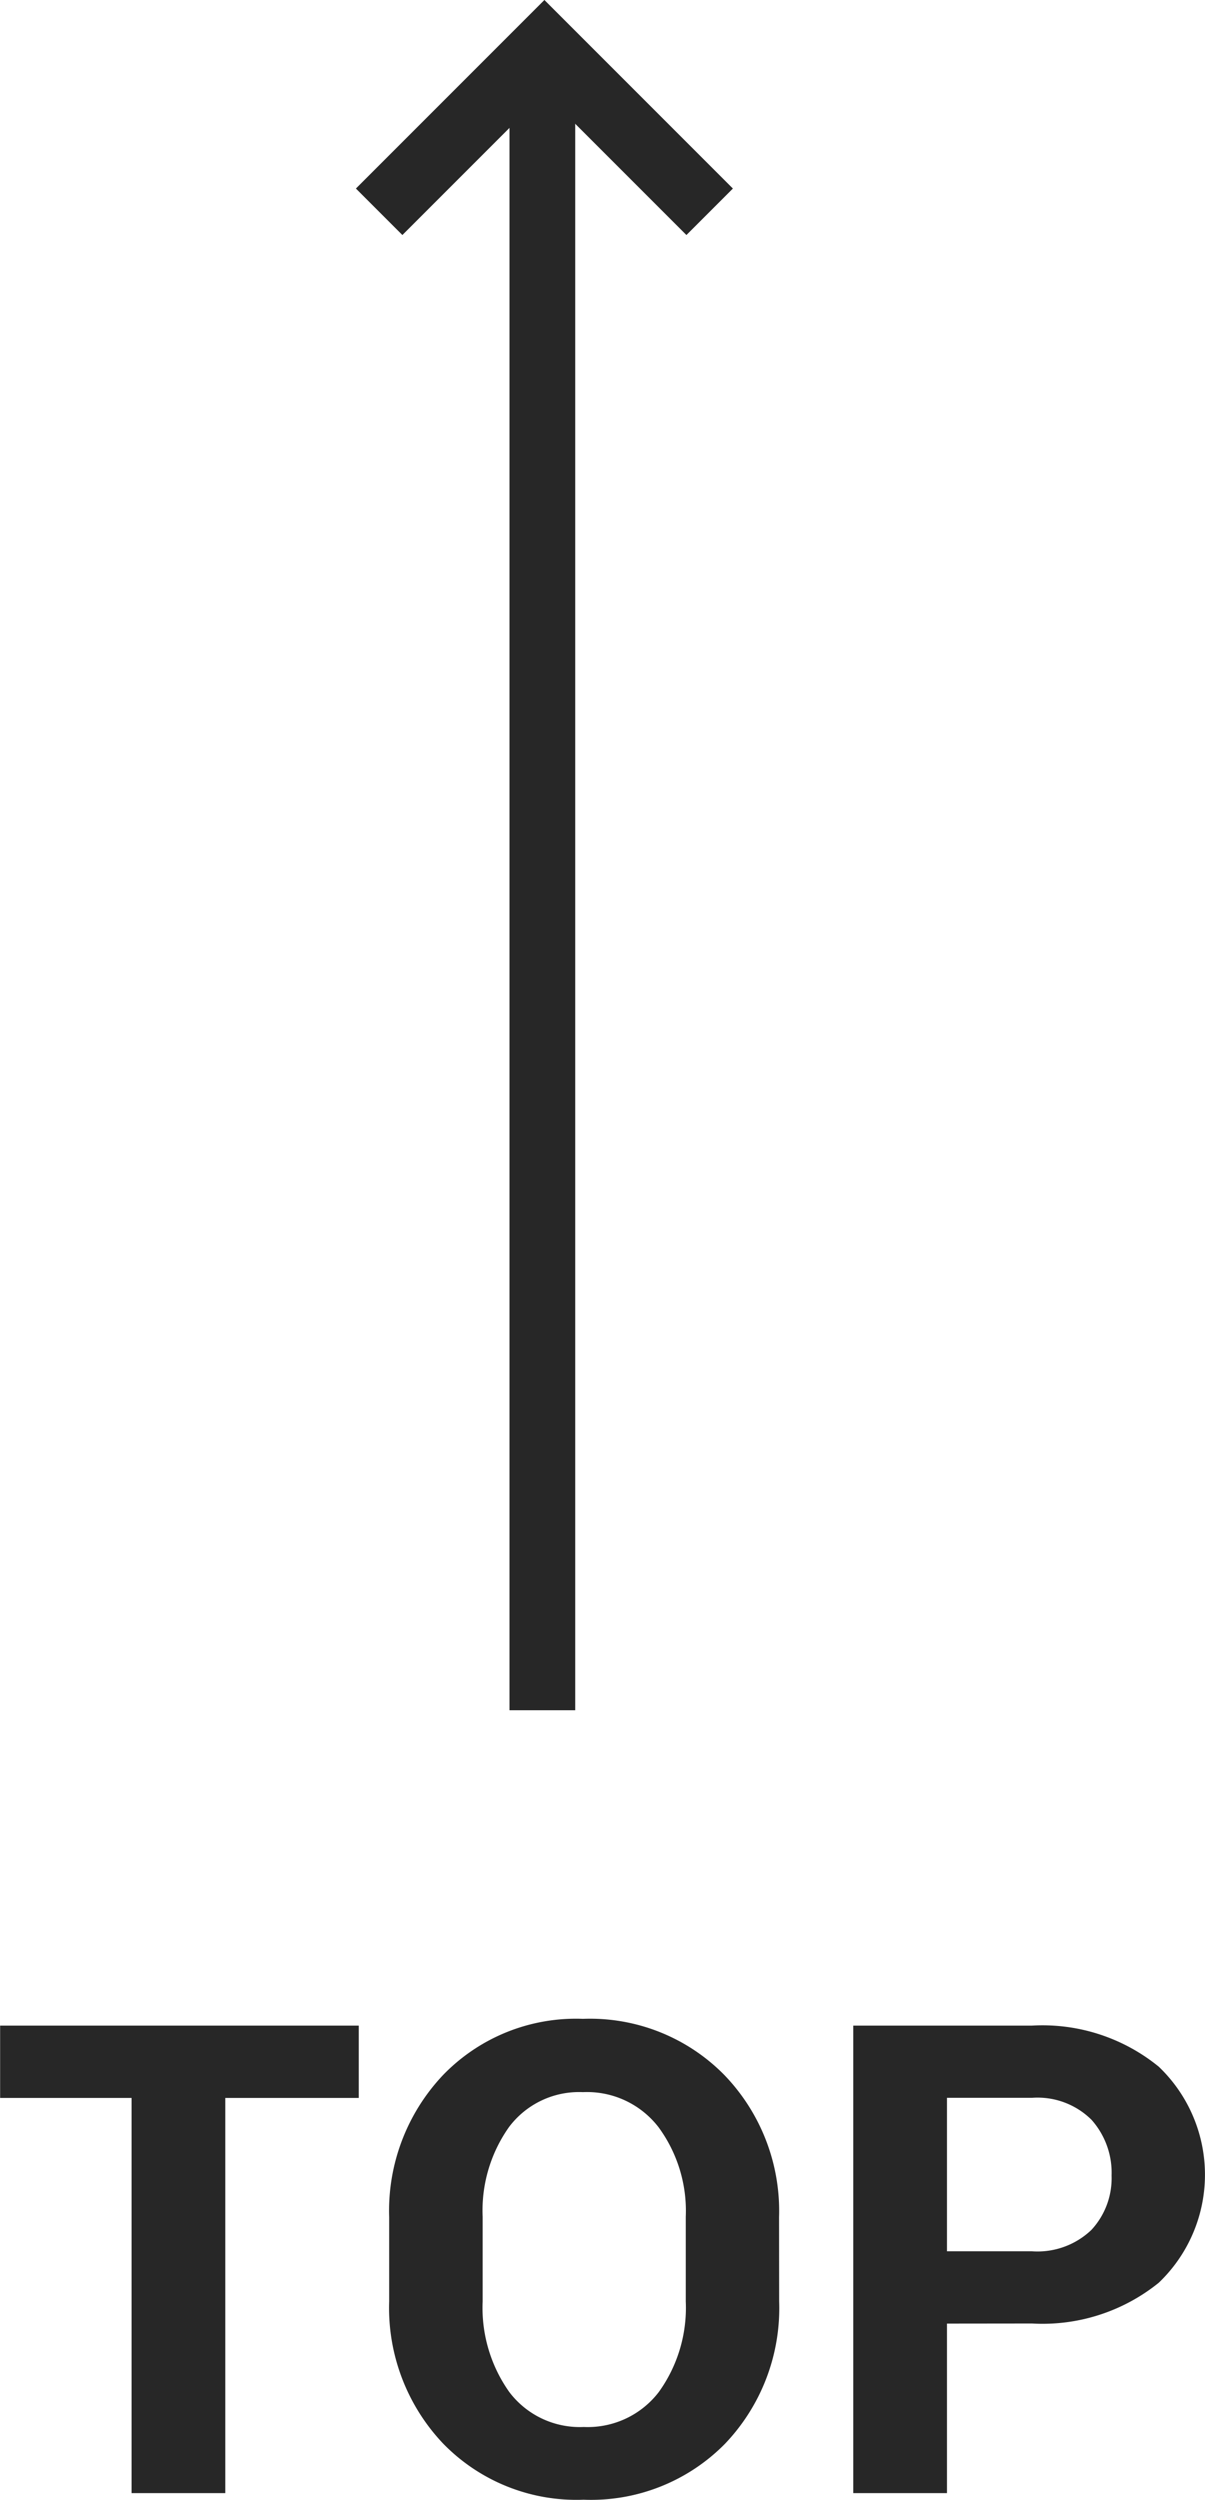 <svg xmlns="http://www.w3.org/2000/svg" width="36.67" height="76.049" viewBox="0 0 36.67 76.049"><g transform="translate(-397.782 -256.878)"><path d="M414.287,308.906V258.291" fill="none" stroke="#272727" stroke-width="2"/><path d="M409.32,263.321l5.029-5.029,5.029,5.029" fill="none" stroke="#272727" stroke-width="2"/><g style="isolation:isolate"><g style="isolation:isolate"><path d="M408.7,320.7h-4.062v12.022h-2.852V320.7h-4v-2.2H408.7Z" fill="#272727"/><path d="M421.493,326.892a5.971,5.971,0,0,1-1.65,4.331,5.718,5.718,0,0,1-4.3,1.7,5.66,5.66,0,0,1-4.277-1.709,5.994,5.994,0,0,1-1.641-4.326v-2.559a6.006,6.006,0,0,1,1.636-4.321,5.622,5.622,0,0,1,4.262-1.714,5.727,5.727,0,0,1,4.307,1.714,5.957,5.957,0,0,1,1.66,4.321Zm-2.842-2.579a4.3,4.3,0,0,0-.83-2.724,2.747,2.747,0,0,0-2.3-1.065,2.662,2.662,0,0,0-2.251,1.065,4.391,4.391,0,0,0-.8,2.724v2.579a4.425,4.425,0,0,0,.81,2.754,2.688,2.688,0,0,0,2.266,1.064,2.723,2.723,0,0,0,2.285-1.064,4.385,4.385,0,0,0,.82-2.754Z" fill="#272727"/><path d="M426.6,327.565v5.157h-2.852V318.5h5.439a5.6,5.6,0,0,1,3.858,1.25,4.543,4.543,0,0,1,0,6.572,5.629,5.629,0,0,1-3.858,1.24Zm0-2.2h2.587a2.375,2.375,0,0,0,1.807-.649,2.312,2.312,0,0,0,.615-1.656,2.417,2.417,0,0,0-.61-1.694,2.33,2.33,0,0,0-1.812-.669H426.6Z" fill="#272727"/></g></g></g></svg>
